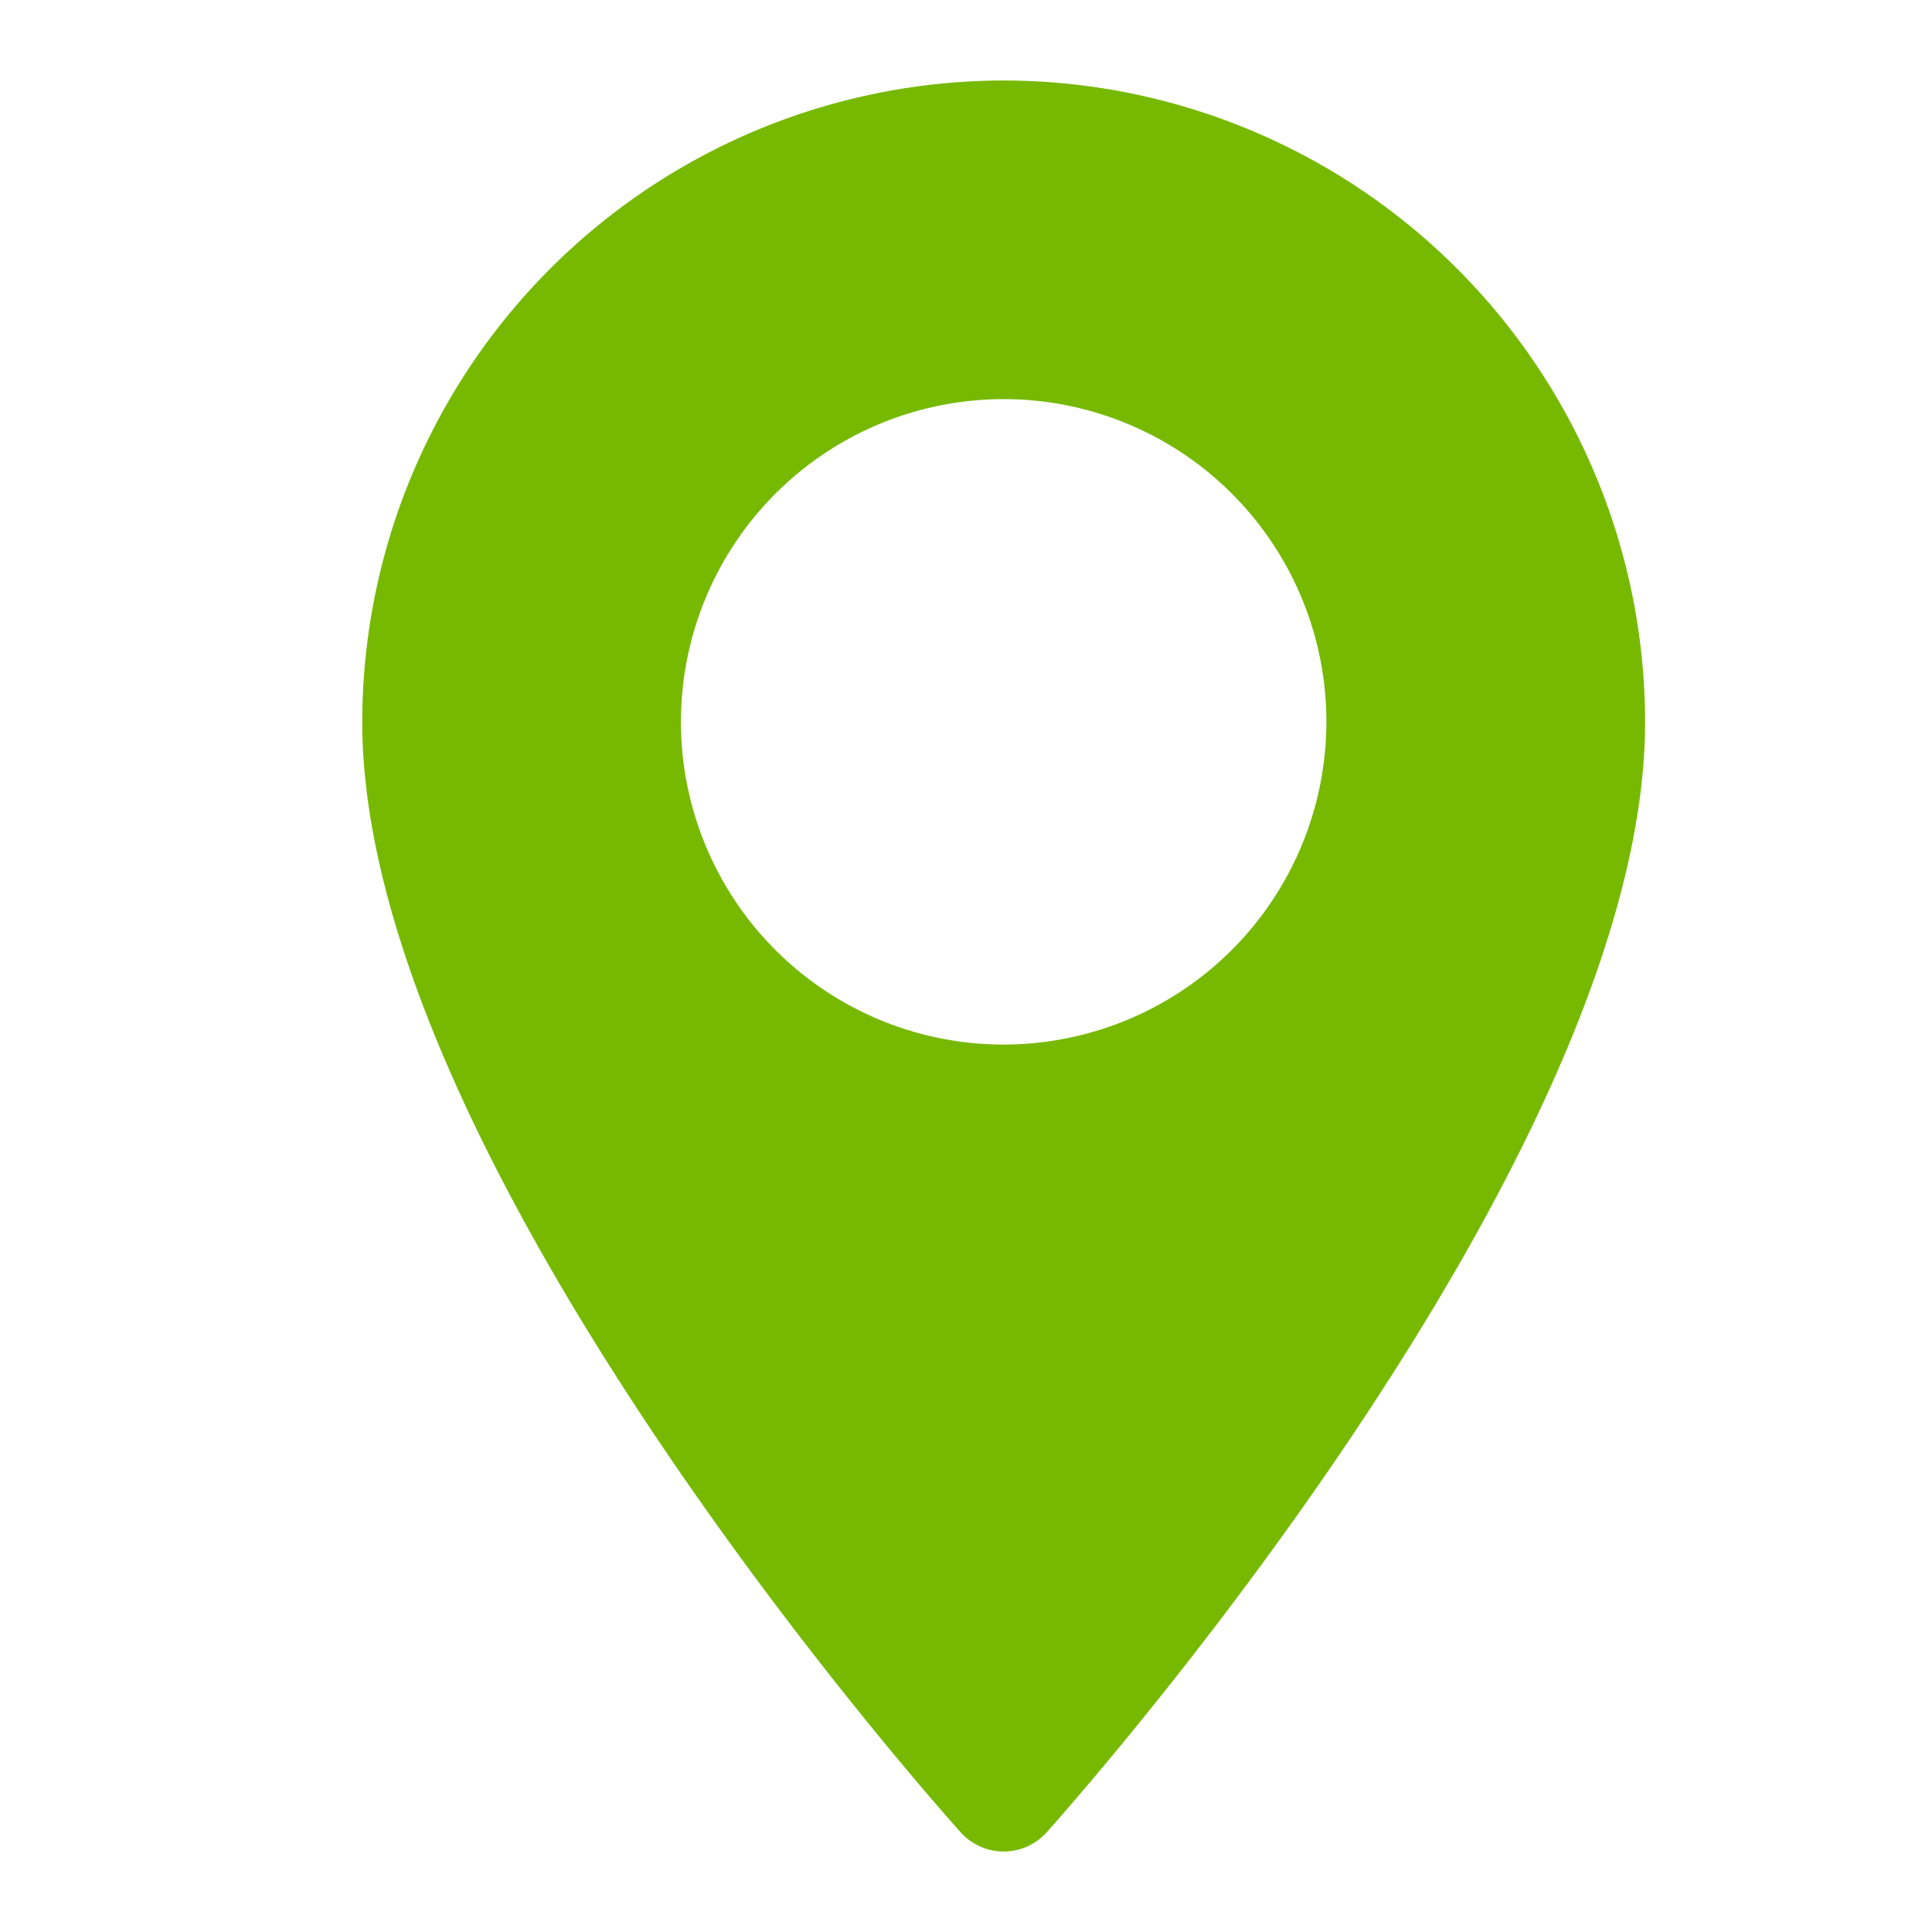 <svg xmlns="http://www.w3.org/2000/svg" width="24" height="24" viewBox="0 0 24 24">
  <g id="Group_2148" data-name="Group 2148" transform="translate(-506 -917)">
    <rect id="Rectangle_1894" data-name="Rectangle 1894" width="24" height="24" transform="translate(506 917)" fill="#76b900" opacity="0"/>
    <g id="maps-and-flags" transform="translate(510.5 918)">
      <g id="Group_894" data-name="Group 894" transform="translate(0)">
        <path id="Path_4291" data-name="Path 4291" d="M78.541,0a7.977,7.977,0,0,0-7.968,7.968c0,5.452,7.13,13.456,7.434,13.794a.718.718,0,0,0,1.068,0c.3-.338,7.434-8.342,7.434-13.794A7.977,7.977,0,0,0,78.541,0Zm0,11.976a4.009,4.009,0,1,1,4.009-4.009A4.013,4.013,0,0,1,78.541,11.976Z" transform="translate(-70.573)" fill="#76b900"/>
      </g>
    </g>
  </g>
</svg>
